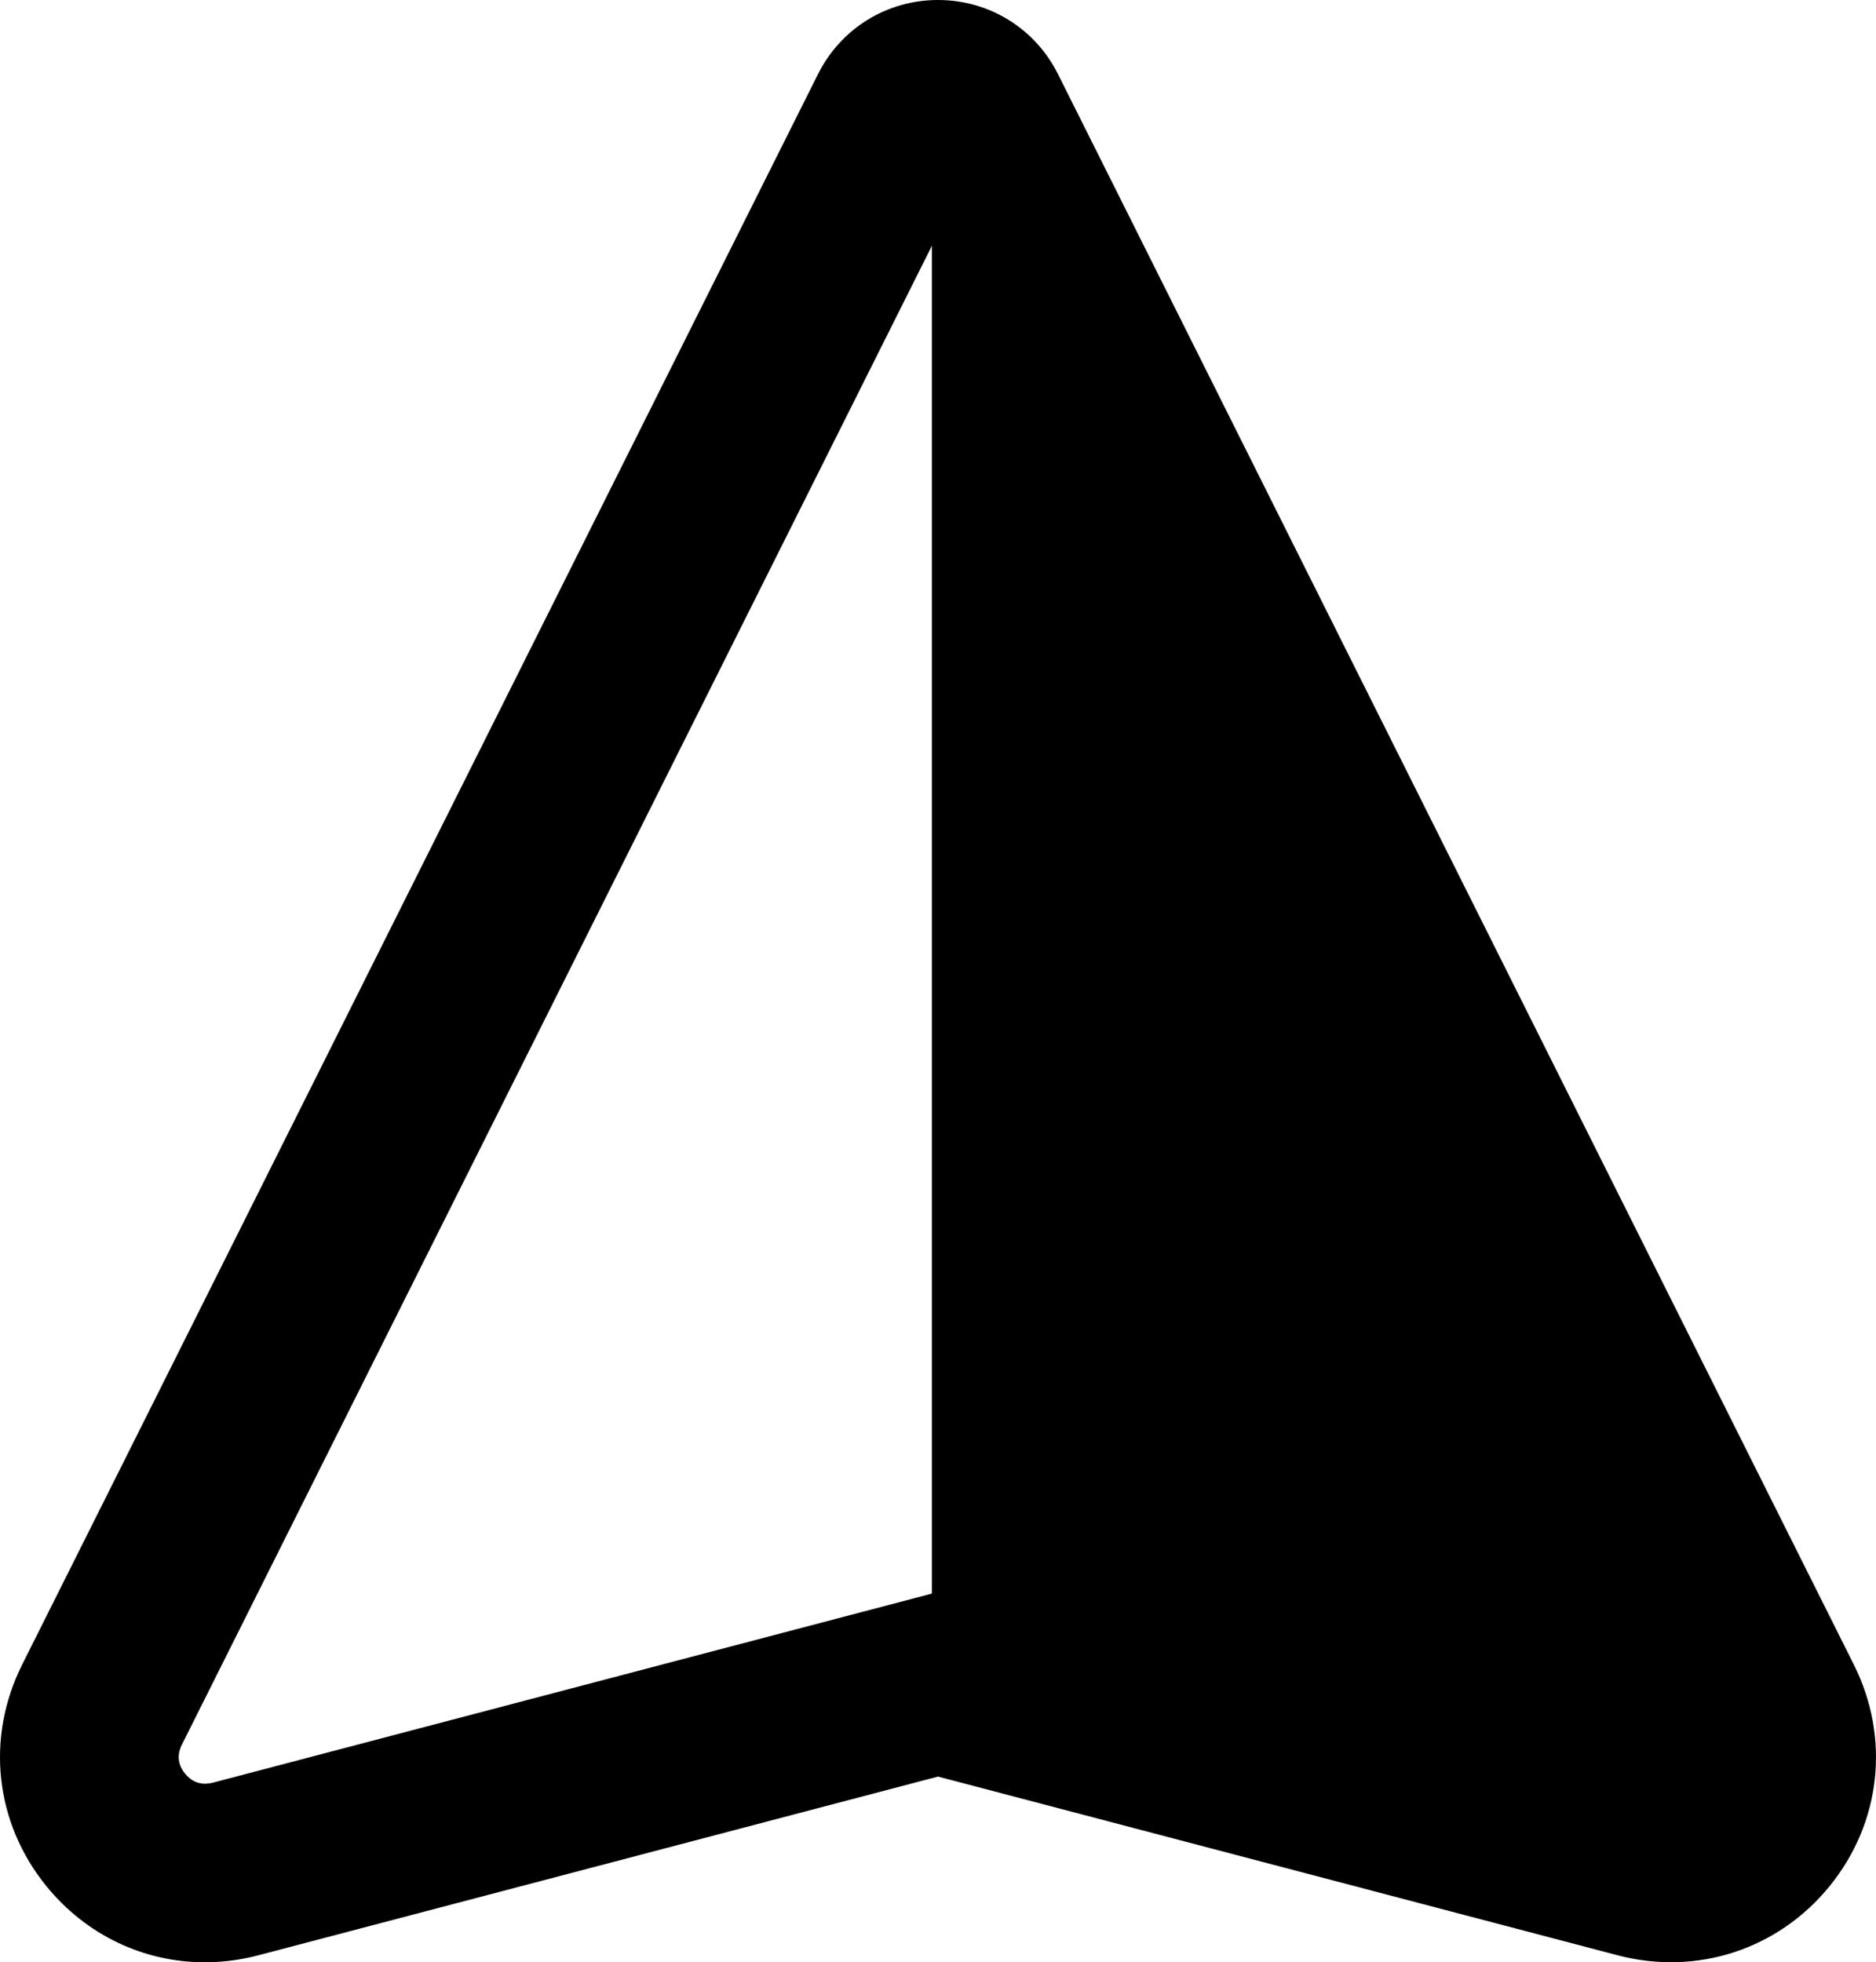<?xml version="1.0" encoding="UTF-8"?>
<svg width="153px" height="160px" viewBox="0 0 153 160" version="1.1" xmlns="http://www.w3.org/2000/svg" xmlns:xlink="http://www.w3.org/1999/xlink">
    <title>icons8-navigation</title>
    <g id="Mentorshiper" stroke="none" stroke-width="1" fill="none" fill-rule="evenodd">
        <g id="Launchific-Light" transform="translate(-213, -1024)" fill="#000000" fill-rule="nonzero">
            <g id="icons8-navigation" transform="translate(213, 1024)">
                <path d="M76,13.171 C76,11.939 77.663,11.543 78.211,12.648 L142.442,140.587 C144.417,144.519 140.834,148.946 136.579,147.823 L76,131.854 L76,13.171 Z" id="Path"></path>
                <path d="M151.2,135.746 C154.179,141.707 153.422,148.624 149.215,153.795 C145.008,158.967 138.375,161.117 131.938,159.432 L76.5,144.858 L21.062,159.432 C19.608,159.814 18.144,160 16.702,160 C11.752,160 7.045,157.802 3.785,153.795 C-0.422,148.624 -1.179,141.707 1.8,135.746 L66.716,6.041 C68.581,2.314 72.329,0 76.5,0 C80.671,0 84.419,2.314 86.284,6.041 L151.2,135.746 Z M137.905,144.618 C138.313,144.116 138.688,143.301 138.163,142.256 L76.671,19.385 C76.602,19.243 76.398,19.243 76.329,19.385 L14.833,142.256 C14.309,143.301 14.684,144.119 15.092,144.618 C15.5,145.116 16.199,145.648 17.354,145.357 L76.5,129.807 L135.643,145.357 C136.794,145.651 137.497,145.12 137.905,144.618 Z" id="Shape"></path>
            </g>
        </g>
    </g>
</svg>